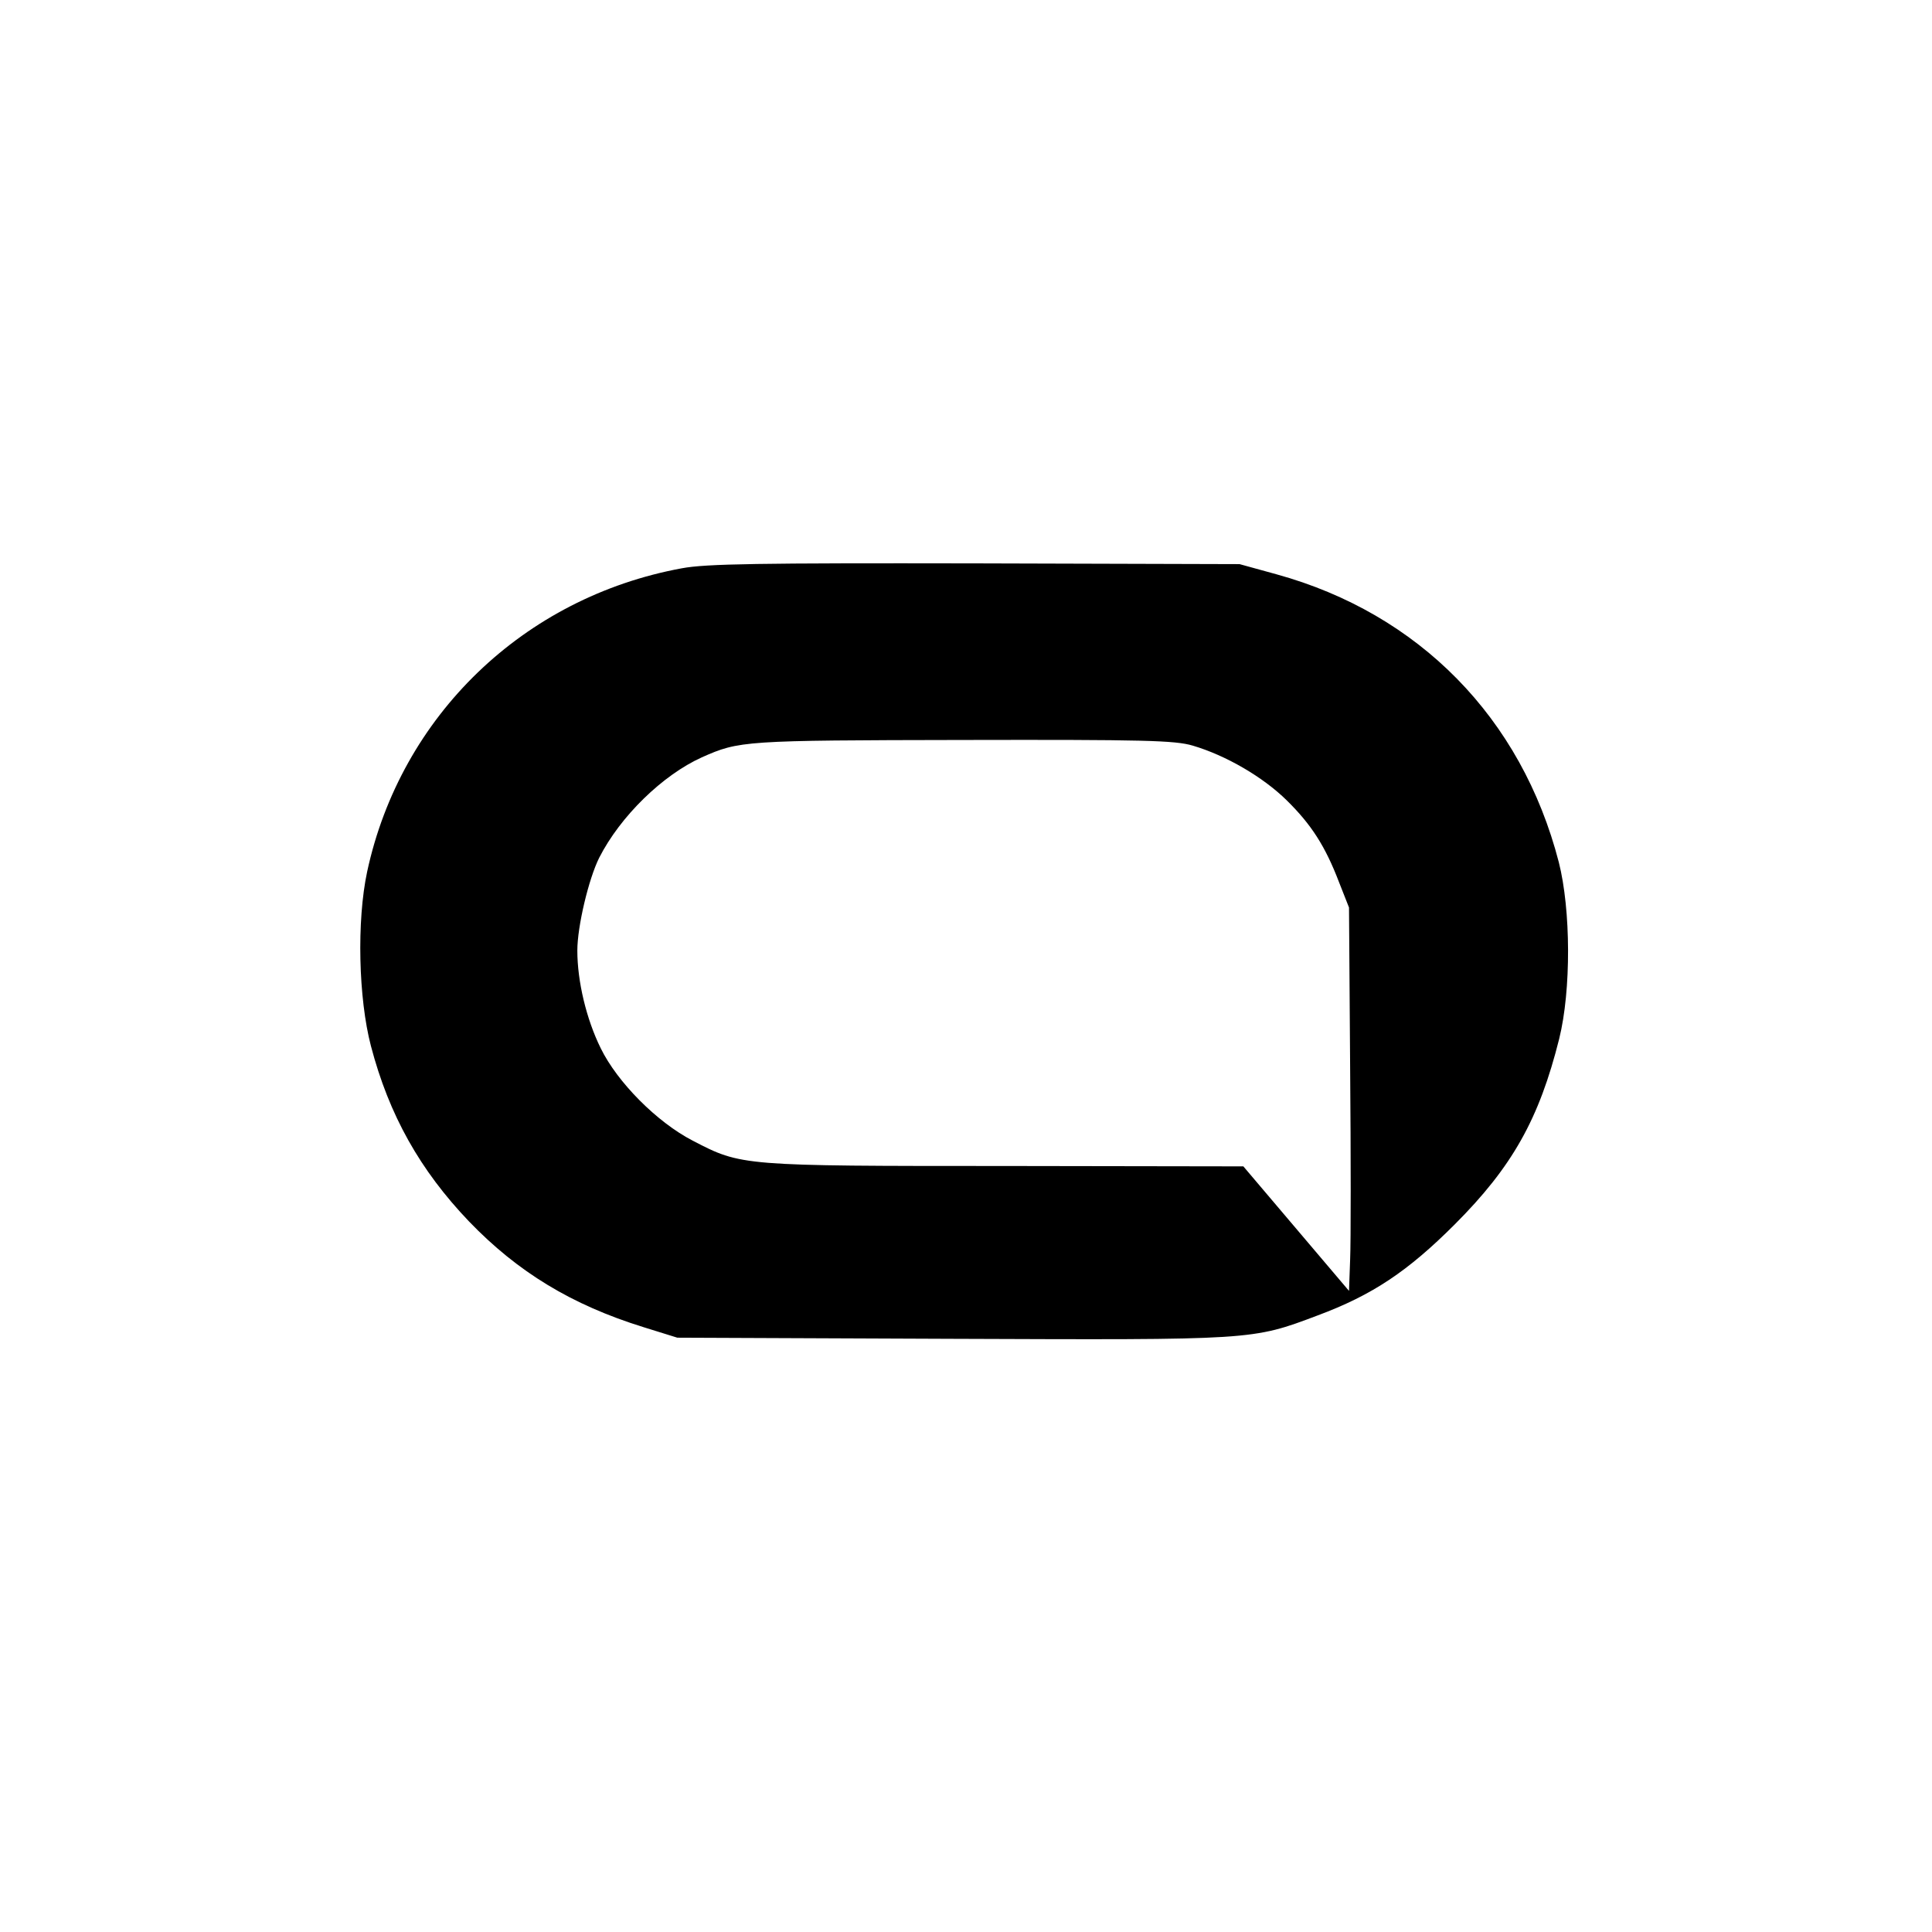 <?xml version="1.0" standalone="no"?>
<!DOCTYPE svg PUBLIC "-//W3C//DTD SVG 20010904//EN"
 "http://www.w3.org/TR/2001/REC-SVG-20010904/DTD/svg10.dtd">
<svg version="1.0" xmlns="http://www.w3.org/2000/svg"
 width="512pt" height="512pt" viewBox="0 0 512 512"
 preserveAspectRatio="xMidYMid meet">
<g transform="translate(0,512) scale(0.1,-0.1)"
fill="#000000" stroke="none">
<path d="M1807 3614 c-419 -77 -745 -391 -834 -804 -28 -131 -23 -336 10 -462
48 -183 130 -329 260 -465 129 -134 272 -221 462 -280 l90 -28 725 -3 c804 -3
797 -4 972 62 145 54 239 117 363 241 153 153 224 280 277 492 32 129 31 342
-1 468 -99 383 -371 659 -748 763 l-98 27 -700 2 c-573 1 -714 -1 -778 -13z
m1354 -470 c88 -26 186 -83 249 -145 65 -64 102 -121 139 -218 l26 -66 3 -425
c2 -234 2 -462 0 -508 l-3 -83 -140 165 -140 165 -630 1 c-701 0 -700 0 -829
67 -95 49 -200 155 -244 245 -38 77 -62 177 -62 259 0 64 30 190 58 246 56
110 168 219 272 266 99 44 110 45 691 46 481 1 563 -1 610 -15z"/>
</g>
</svg>
